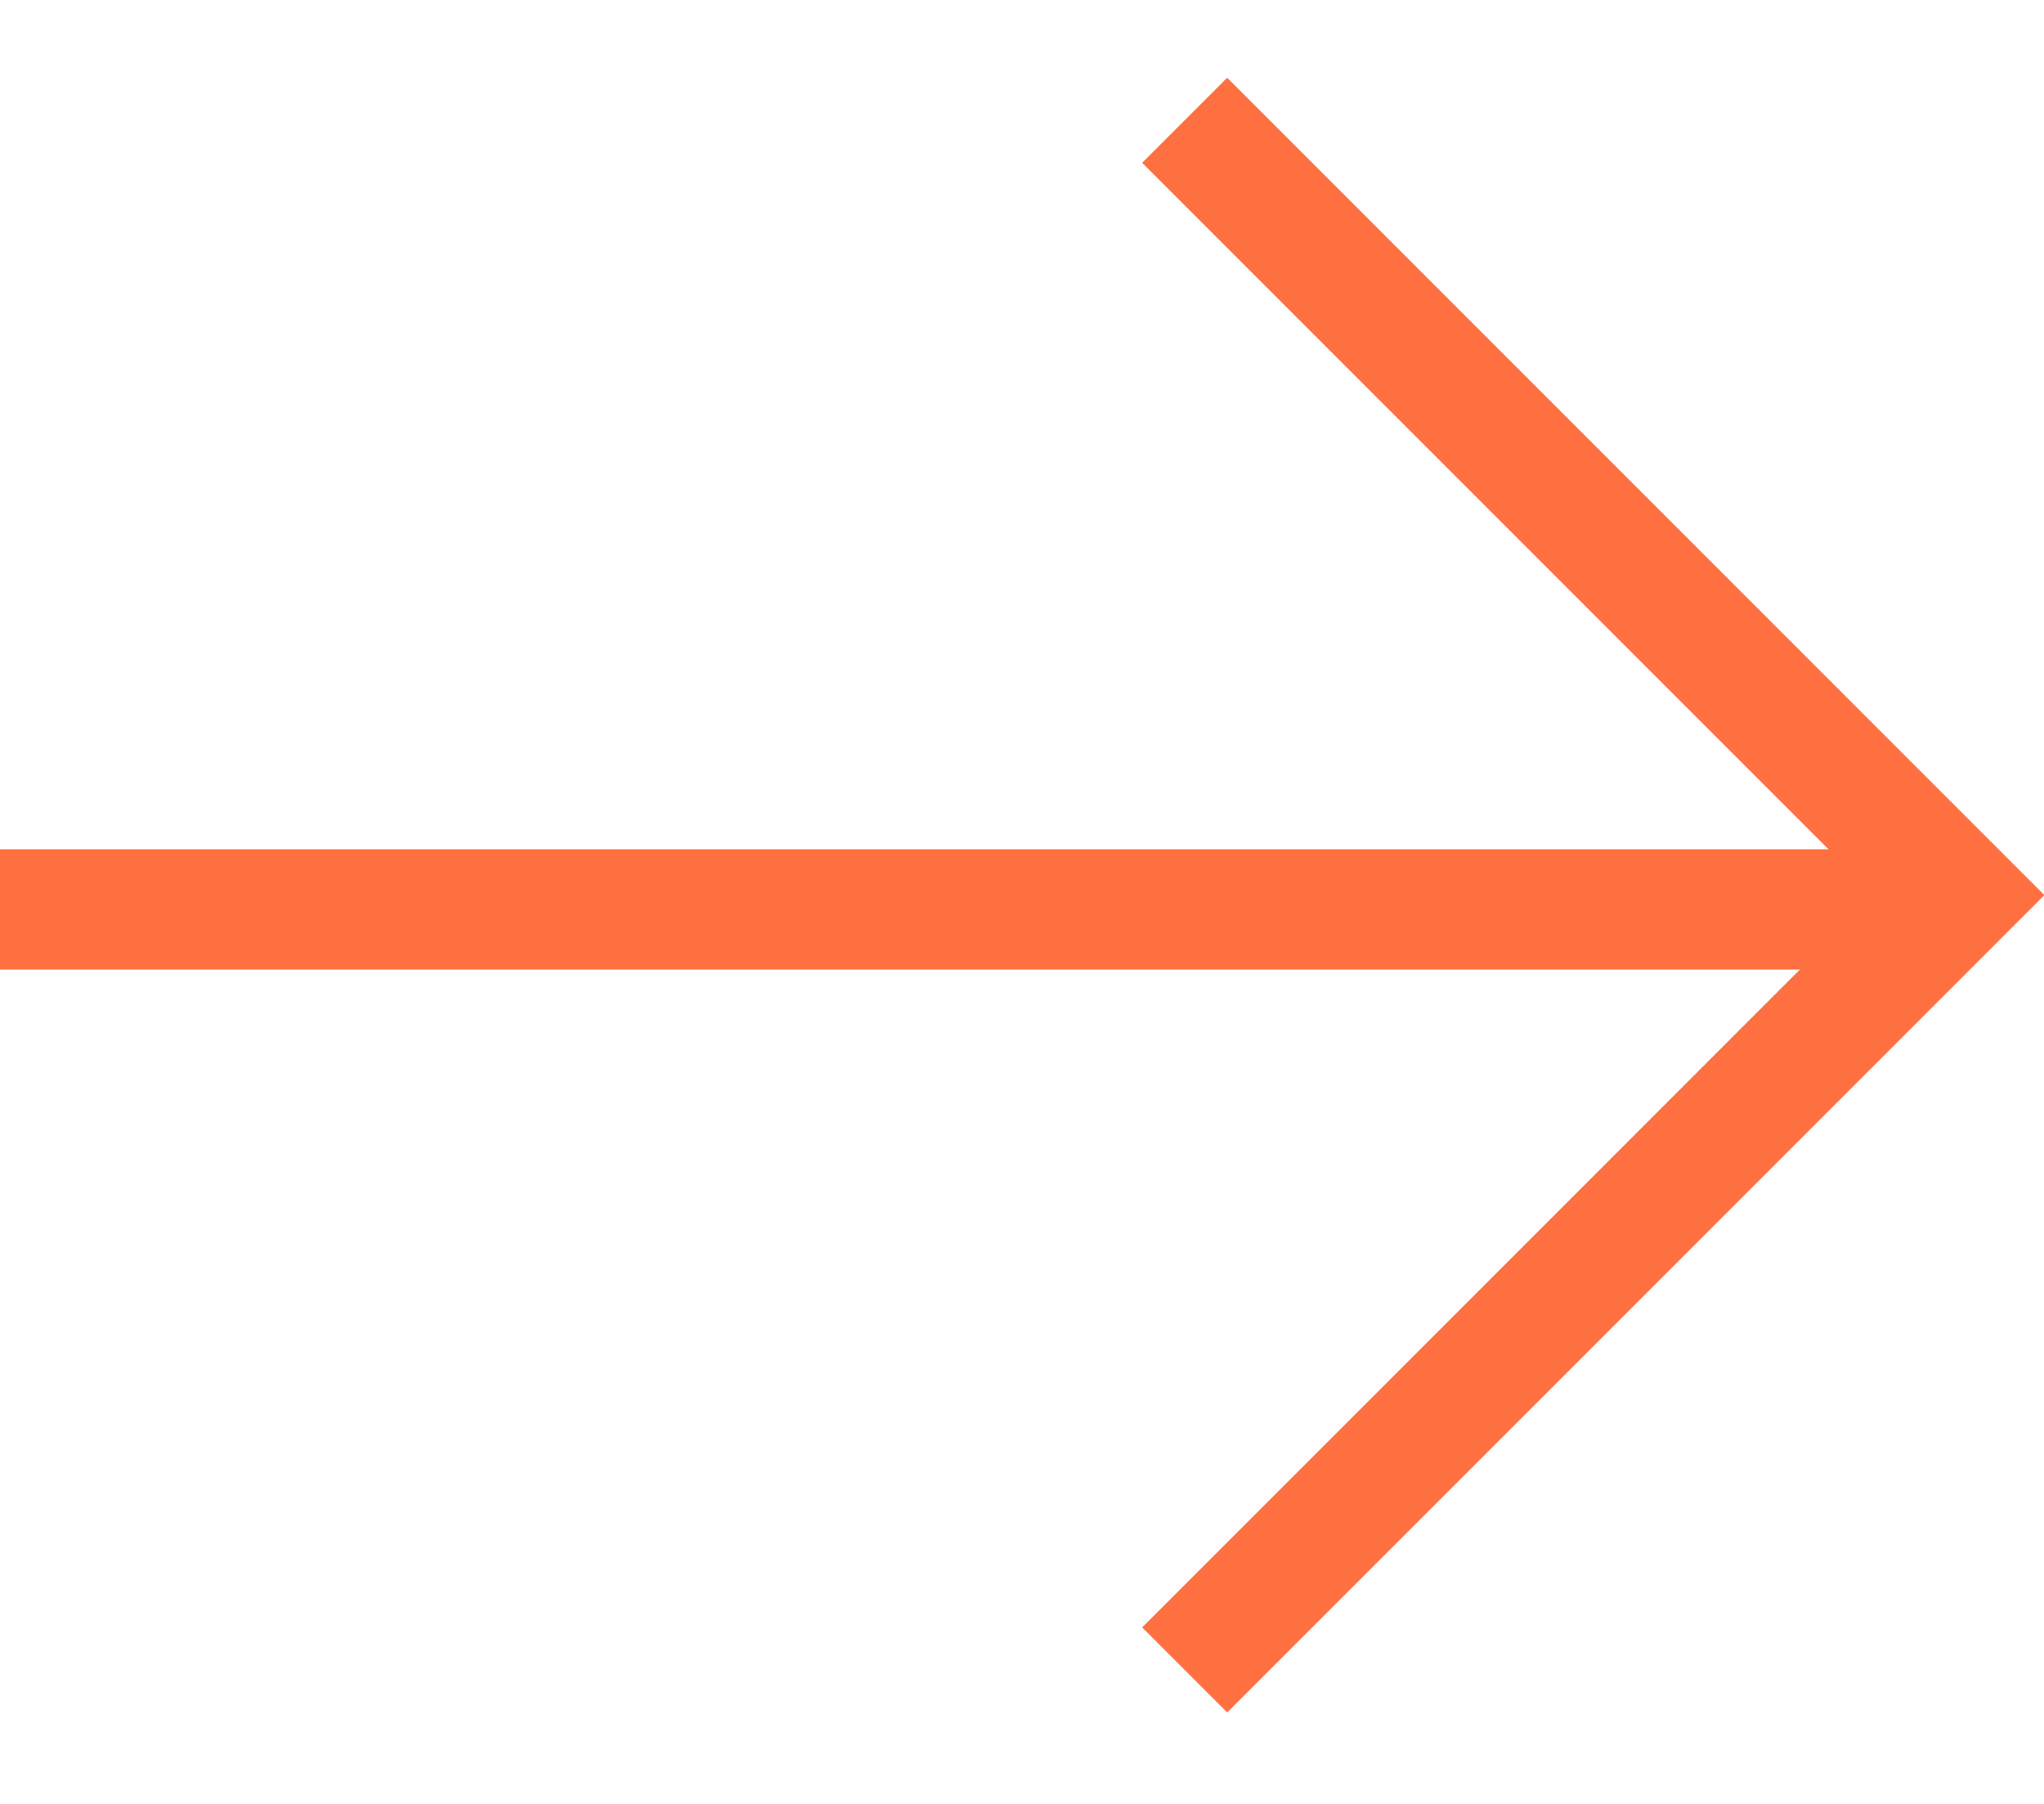 <?xml version="1.0" encoding="UTF-8"?> <svg xmlns="http://www.w3.org/2000/svg" width="17" height="15" viewBox="0 0 17 15" fill="none"><path d="M9.853 1L16.296 7.443L9.853 13.886" stroke="#FF7040"></path><path d="M15.91 7.562L0 7.562" stroke="#FF7040"></path></svg> 